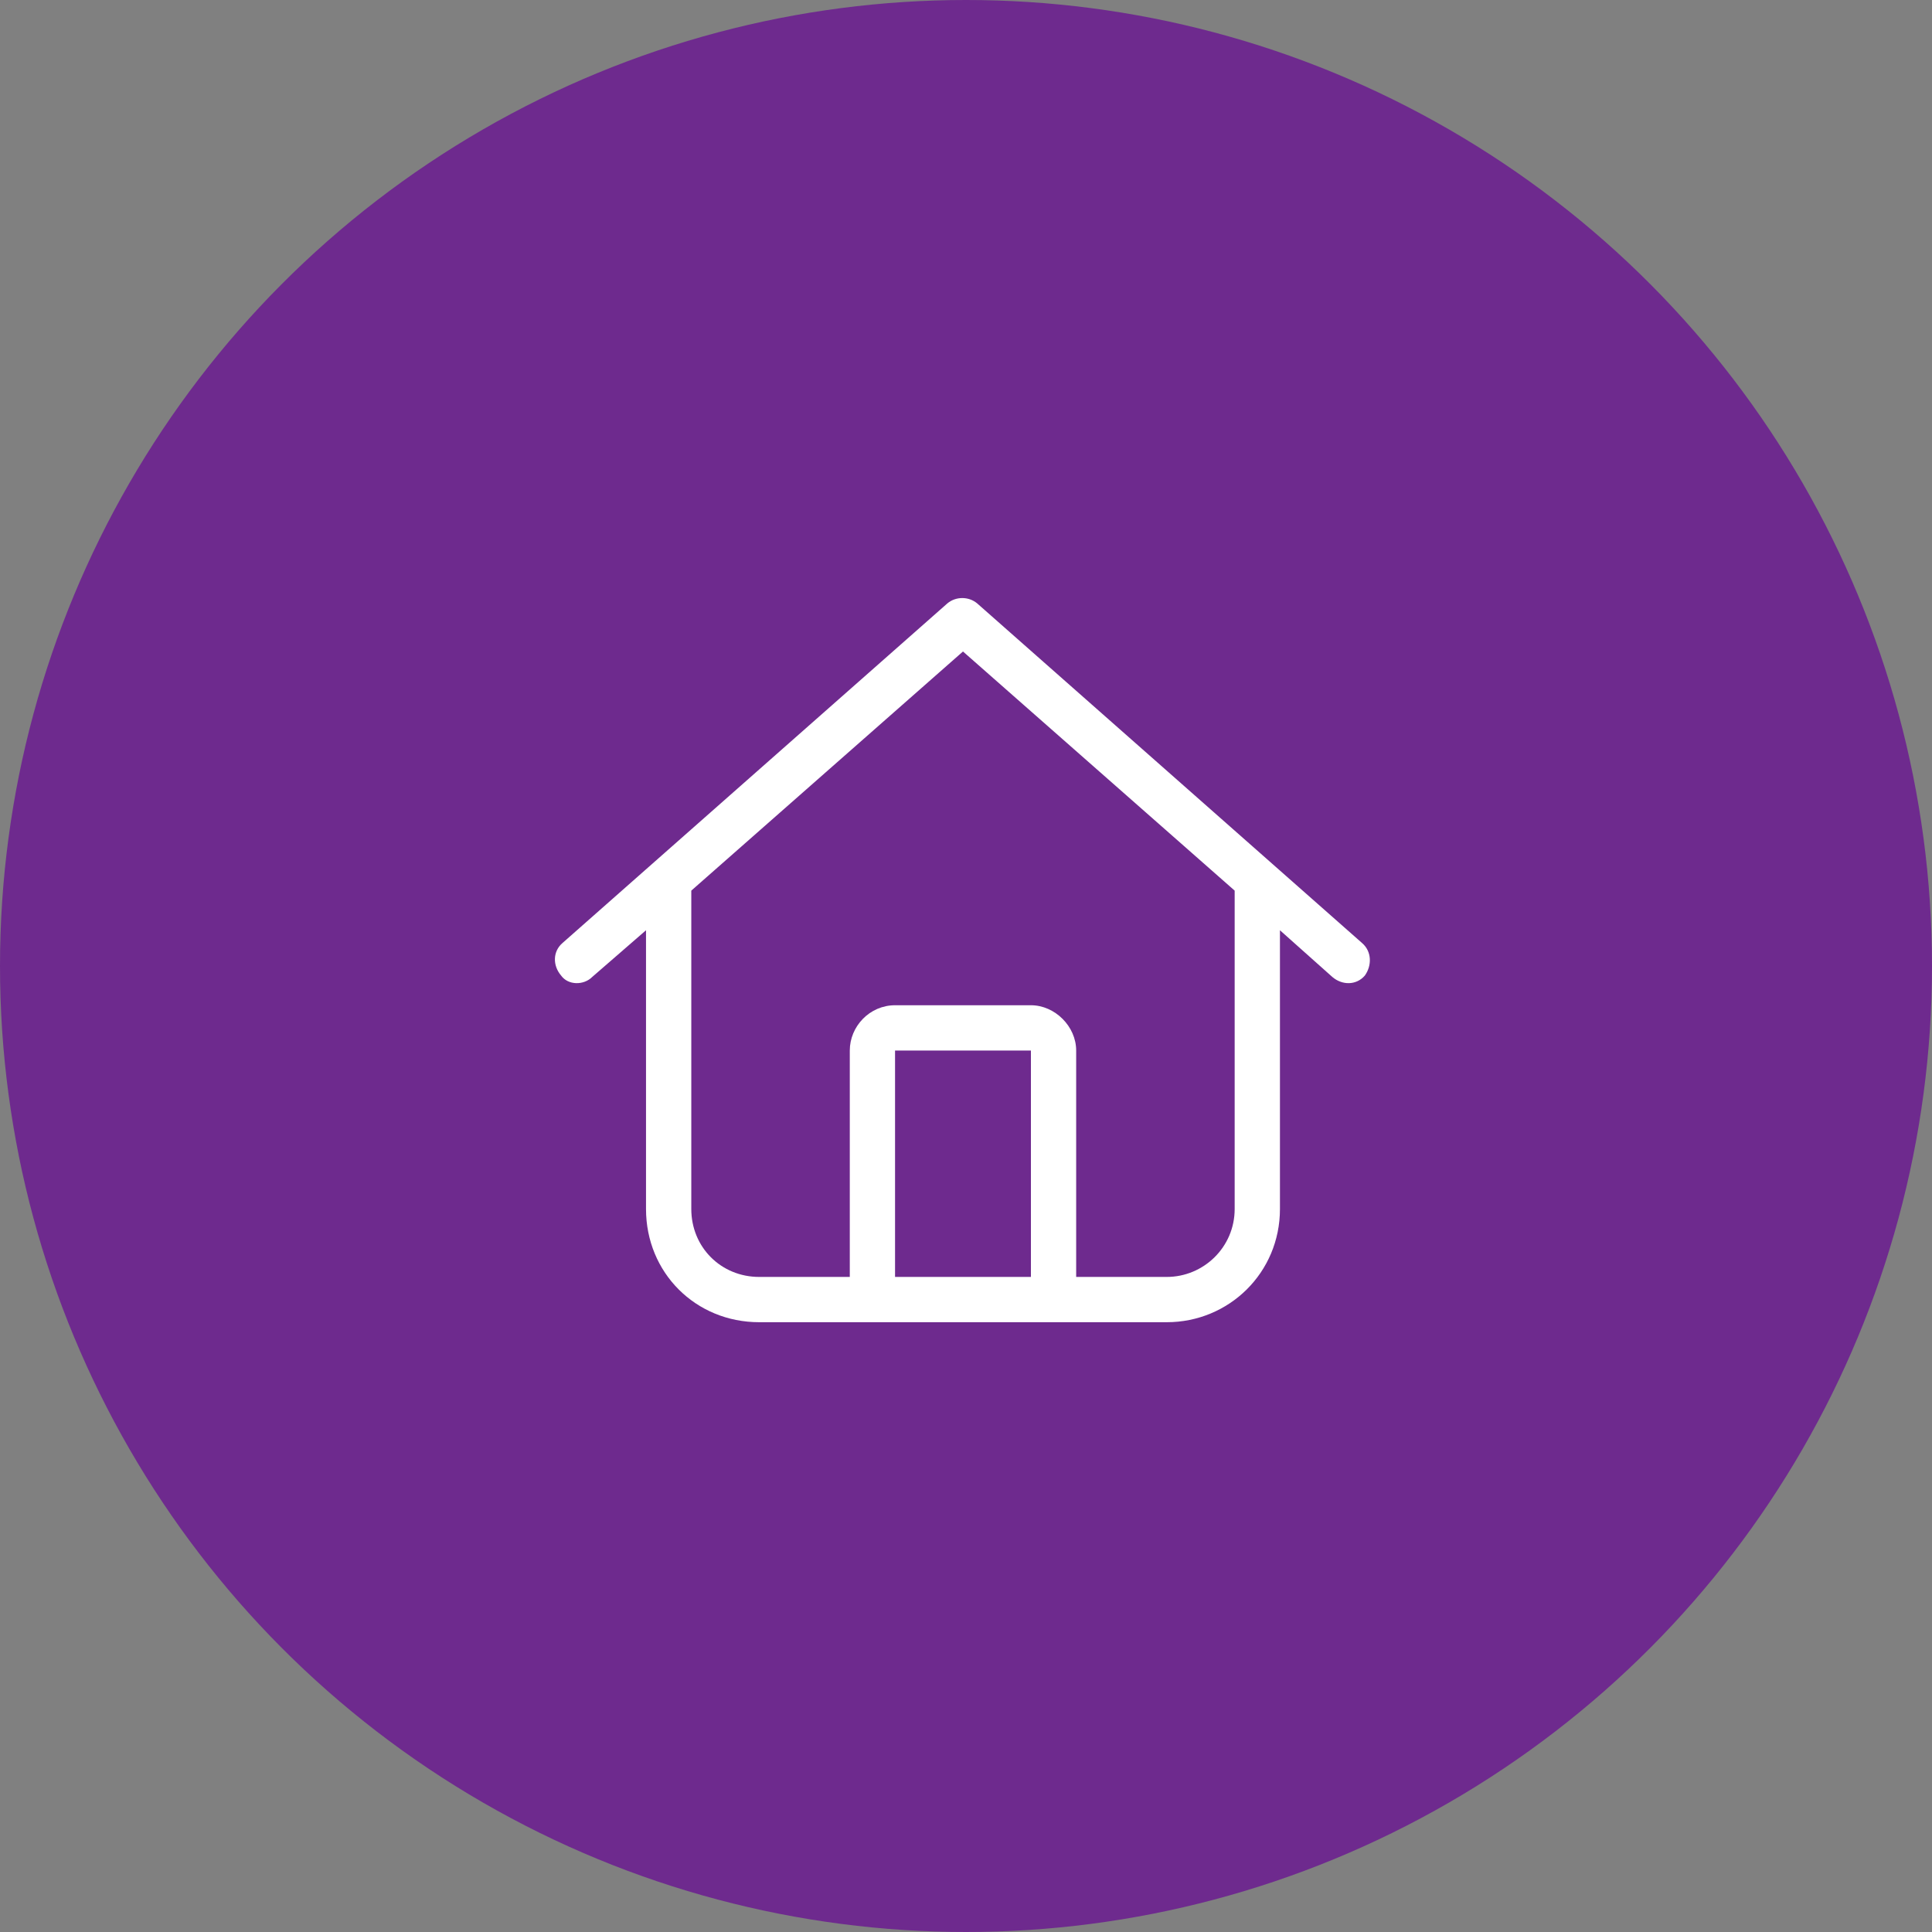 <svg xmlns="http://www.w3.org/2000/svg" width="80" height="80" viewBox="0 0 80 80" fill="none"><rect x="0" y="0" width="80" height="80" fill="#808080" stroke="none"/><circle cx="40" cy="40" r="40" fill="#6E2A8E"></circle><path d="M40.461 24.984L56.398 39.047C56.809 39.398 56.809 39.984 56.516 40.395C56.164 40.805 55.578 40.805 55.168 40.453L53 38.52V50.062C53 52.699 50.891 54.75 48.312 54.75H31.438C28.801 54.75 26.75 52.699 26.75 50.062V38.52L24.523 40.453C24.172 40.805 23.527 40.805 23.234 40.395C22.883 39.984 22.883 39.398 23.293 39.047L39.23 24.984C39.582 24.691 40.109 24.691 40.461 24.984ZM28.625 50.062C28.625 51.645 29.855 52.875 31.438 52.875H35.188V43.5C35.188 42.504 36.008 41.625 37.062 41.625H42.688C43.684 41.625 44.562 42.504 44.562 43.5V52.875H48.312C49.836 52.875 51.125 51.645 51.125 50.062V36.879L39.875 26.977L28.625 36.879V50.062ZM37.062 52.875H42.688V43.5H37.062V52.875Z" fill="white"></path></svg>